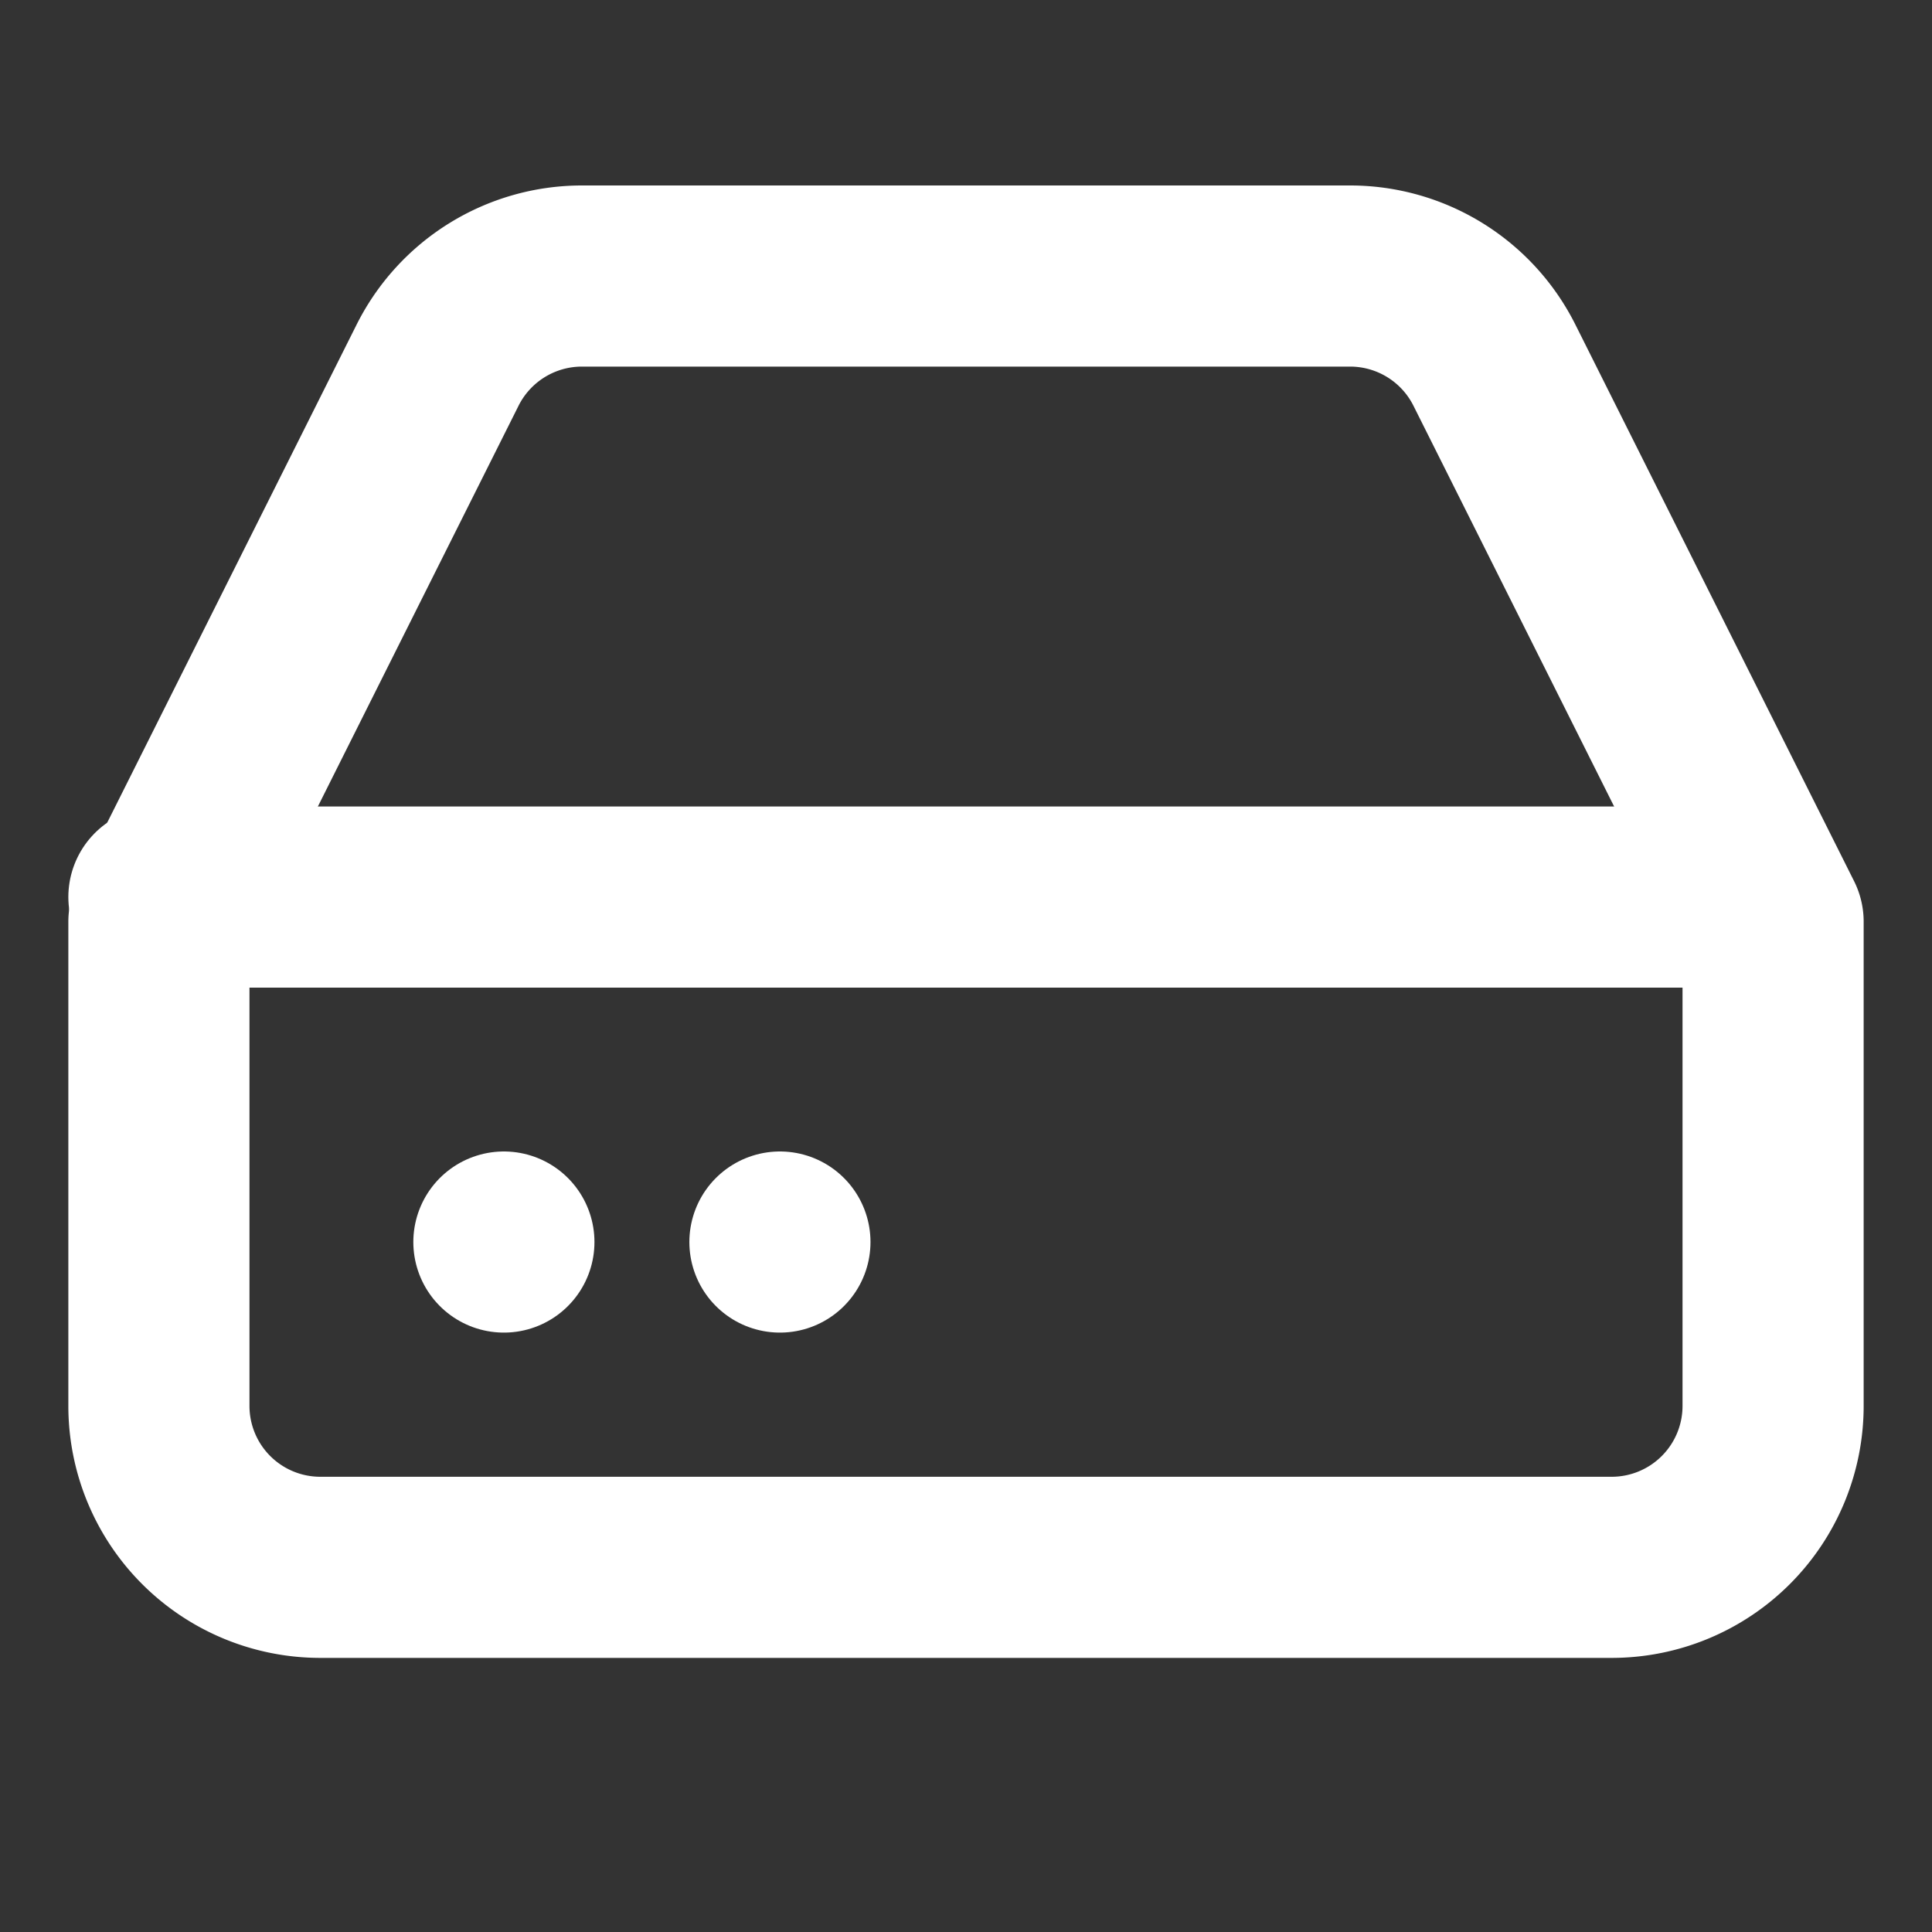 <svg xmlns="http://www.w3.org/2000/svg" xmlns:xlink="http://www.w3.org/1999/xlink" width="16" height="16" viewBox="0 0 16 16">
  <rect x="0" y="0" width="16" height="16" fill="#333333" stroke="none"/>
  <defs>
    <clipPath id="clip-path">
      <rect id="Rectangle_1429" data-name="Rectangle 1429" width="16" height="16" transform="translate(4420 -110)" fill="#fff" stroke="#fff" stroke-width="1.5"/>
    </clipPath>
  </defs>
  <g id="Mask_Group_526" data-name="Mask Group 526" transform="translate(-4420 110)" clip-path="url(#clip-path)">
    <g id="Group_1245" data-name="Group 1245" transform="translate(4421.316 -107.714)">
      <line id="Line_263" data-name="Line 263" x1="13.143" transform="translate(0 5.143)" fill="none" stroke="#fff" stroke-linecap="round" stroke-linejoin="round" stroke-width="1.5"/>
      <path id="Path_3128" data-name="Path 3128" d="M4.306,4.742,2,9.347v4.01a1.337,1.337,0,0,0,1.337,1.337H14.031a1.337,1.337,0,0,0,1.337-1.337V9.347L13.062,4.742A1.337,1.337,0,0,0,11.865,4H5.5A1.337,1.337,0,0,0,4.306,4.742Z" transform="translate(-2 -4)" fill="none" stroke="#fff" stroke-linecap="round" stroke-linejoin="round" stroke-width="1.5"/>
      <line id="Line_264" data-name="Line 264" transform="translate(2.857 8)" fill="none" stroke="#fff" stroke-linecap="round" stroke-linejoin="round" stroke-width="1.5"/>
      <line id="Line_265" data-name="Line 265" transform="translate(5.143 8)" fill="none" stroke="#fff" stroke-linecap="round" stroke-linejoin="round" stroke-width="1.5"/>
    </g>
  </g>
</svg>
